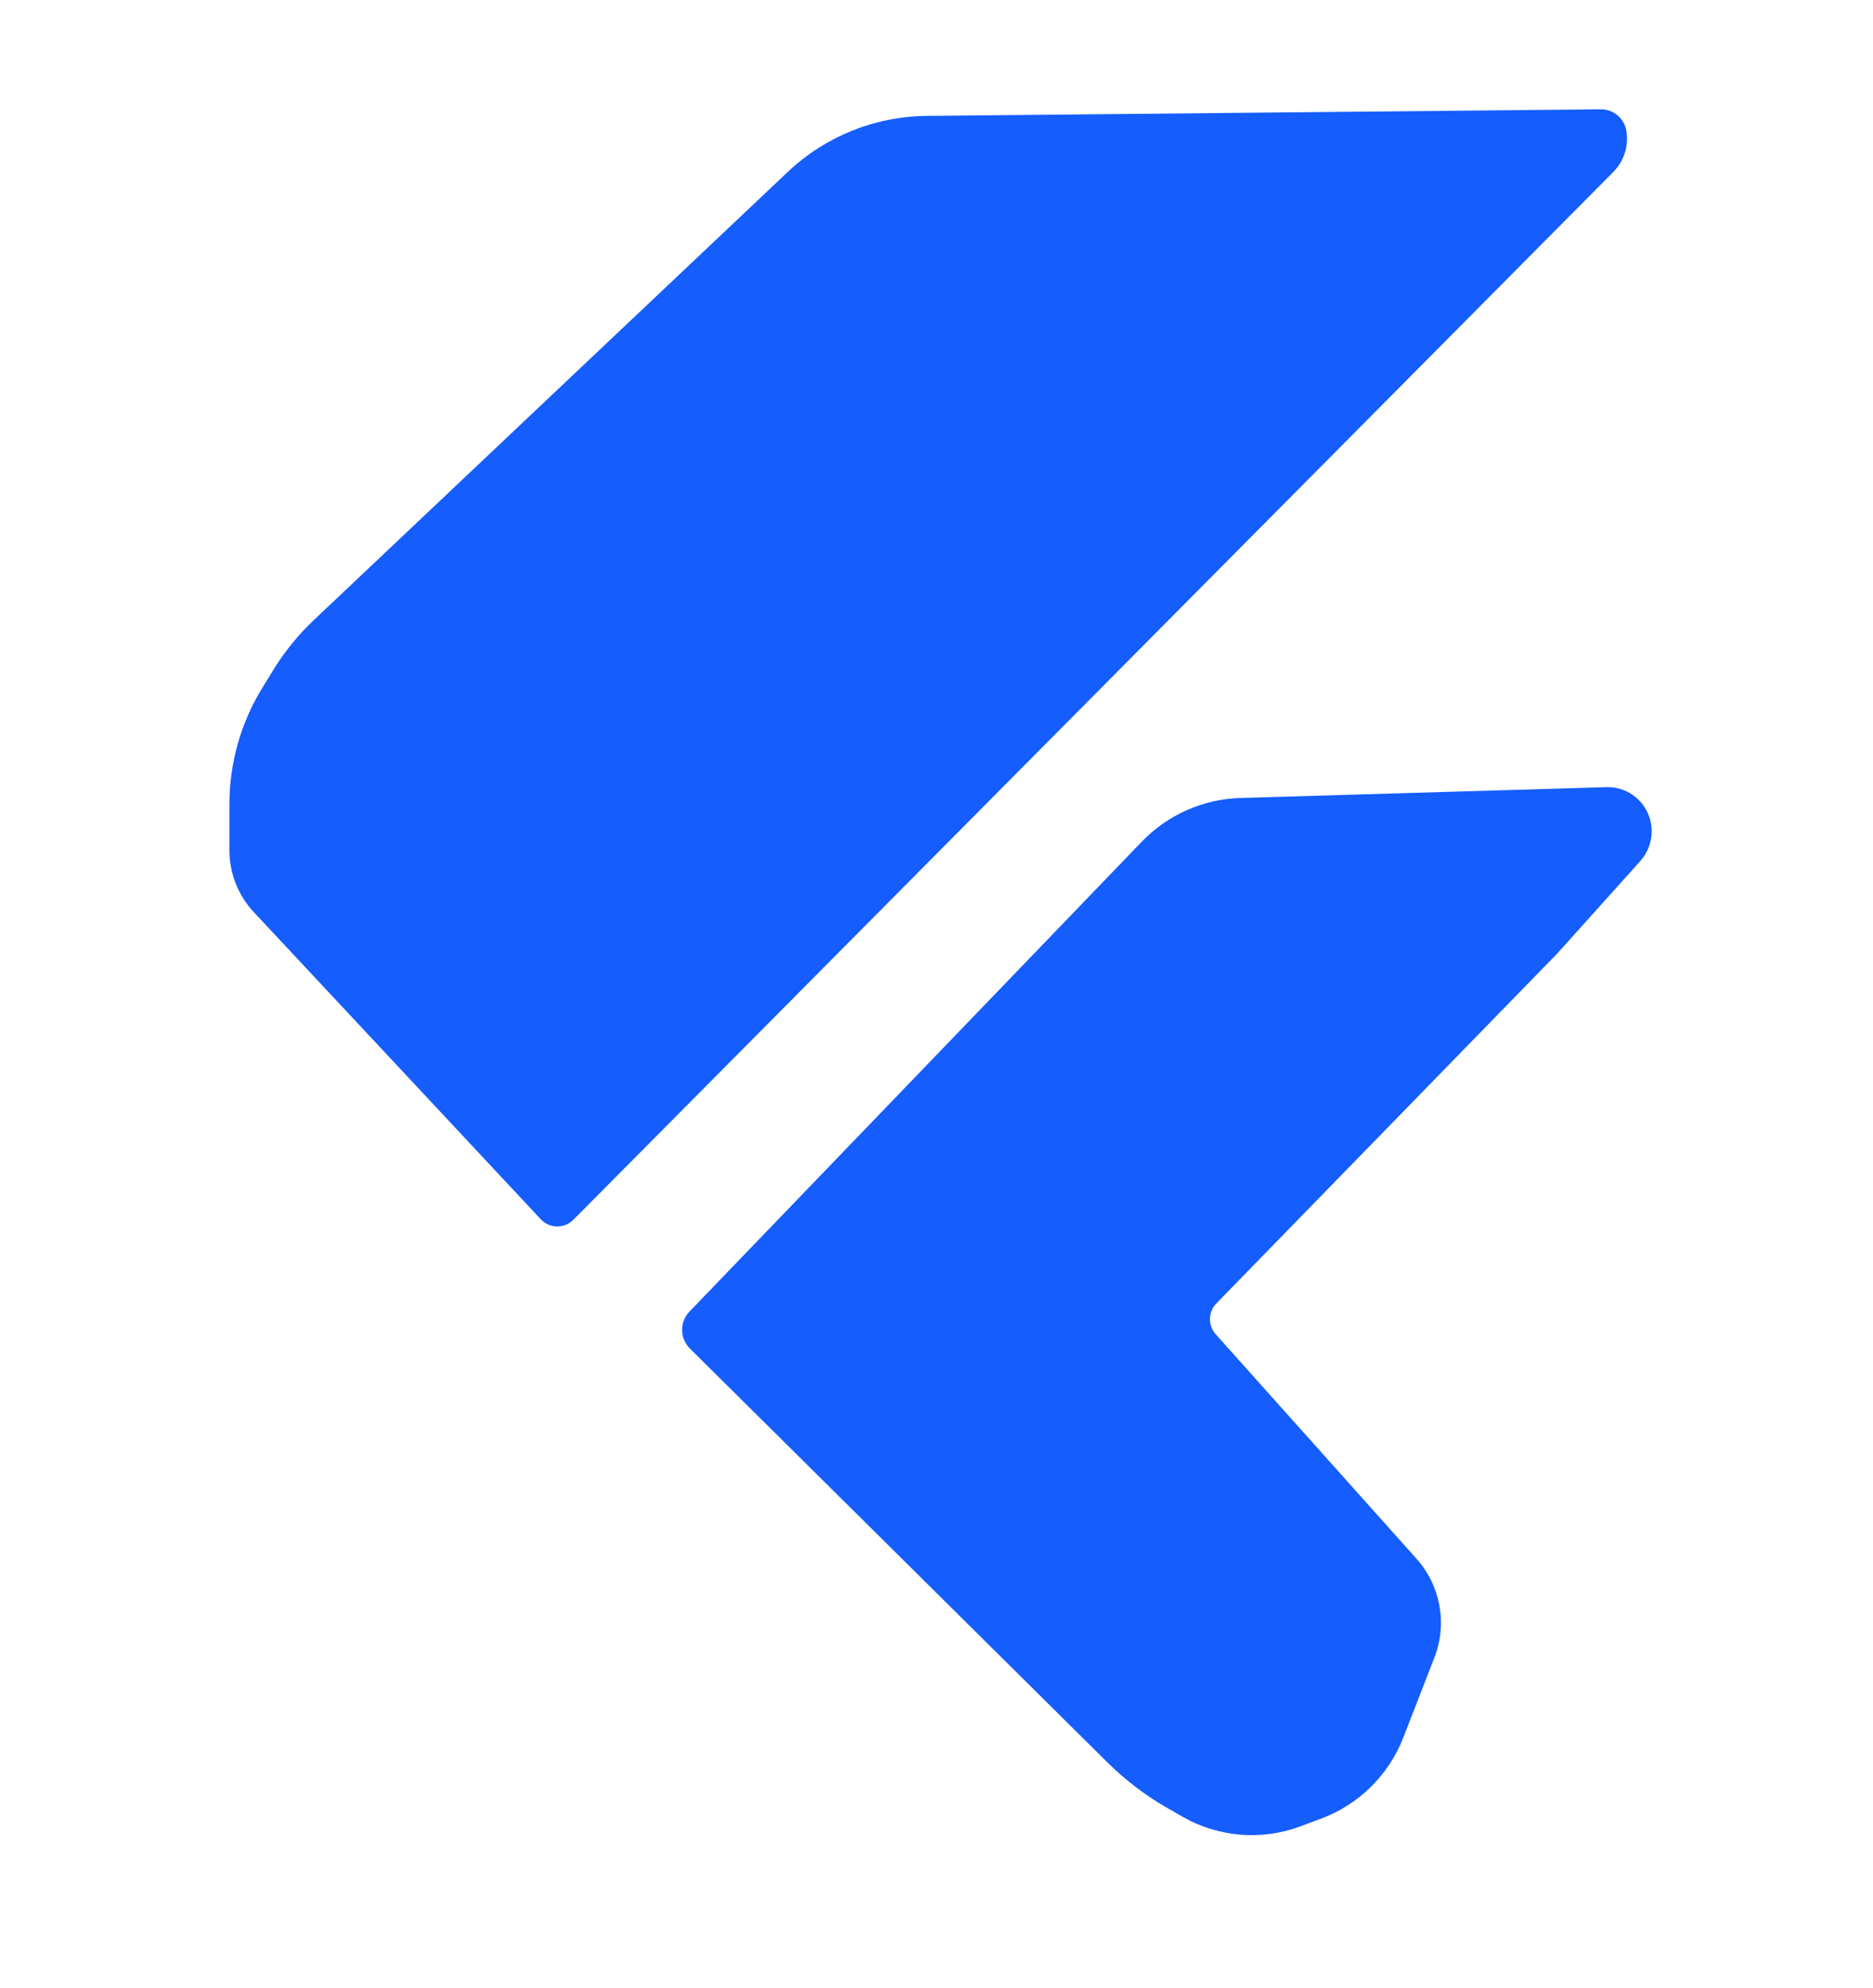 <svg width="996" height="1057" viewBox="0 0 996 1057" fill="none" xmlns="http://www.w3.org/2000/svg">
<path d="M304.875 648.53C300.081 653.359 292.237 653.24 287.591 648.269L134.931 484.917C126.622 476.026 122 464.311 122 452.143V427.526C122 405.693 128.057 384.289 139.497 365.694L145.419 356.069C151.374 346.389 158.573 337.532 166.831 329.724L418.886 91.421C438.856 72.54 465.22 61.9 492.701 61.631L851.199 58.115C857.95 58.049 863.745 62.909 864.854 69.569V69.569C866.186 77.562 863.592 85.707 857.884 91.458L304.875 648.53Z" fill="#155DFC"/>
<path d="M691.418 971.036C670.807 978.707 647.851 976.812 628.776 965.866L620.726 961.247C609.059 954.552 598.314 946.367 588.76 936.898L366.871 716.978C361.436 711.591 361.333 702.838 366.64 697.325L607.138 447.513C620.925 433.191 639.775 424.842 659.646 424.255L854.266 418.509C864.508 418.206 873.747 424.626 877.036 434.33V434.33C879.794 442.465 877.948 451.455 872.209 457.846L828.241 506.804L646.819 692.997C642.417 697.515 642.264 704.671 646.471 709.372L753.259 828.74C766.059 843.048 769.74 863.332 762.783 881.225L746.229 923.805C738.47 943.76 722.552 959.448 702.486 966.917L691.418 971.036Z" fill="#155DFC"/>
</svg>
